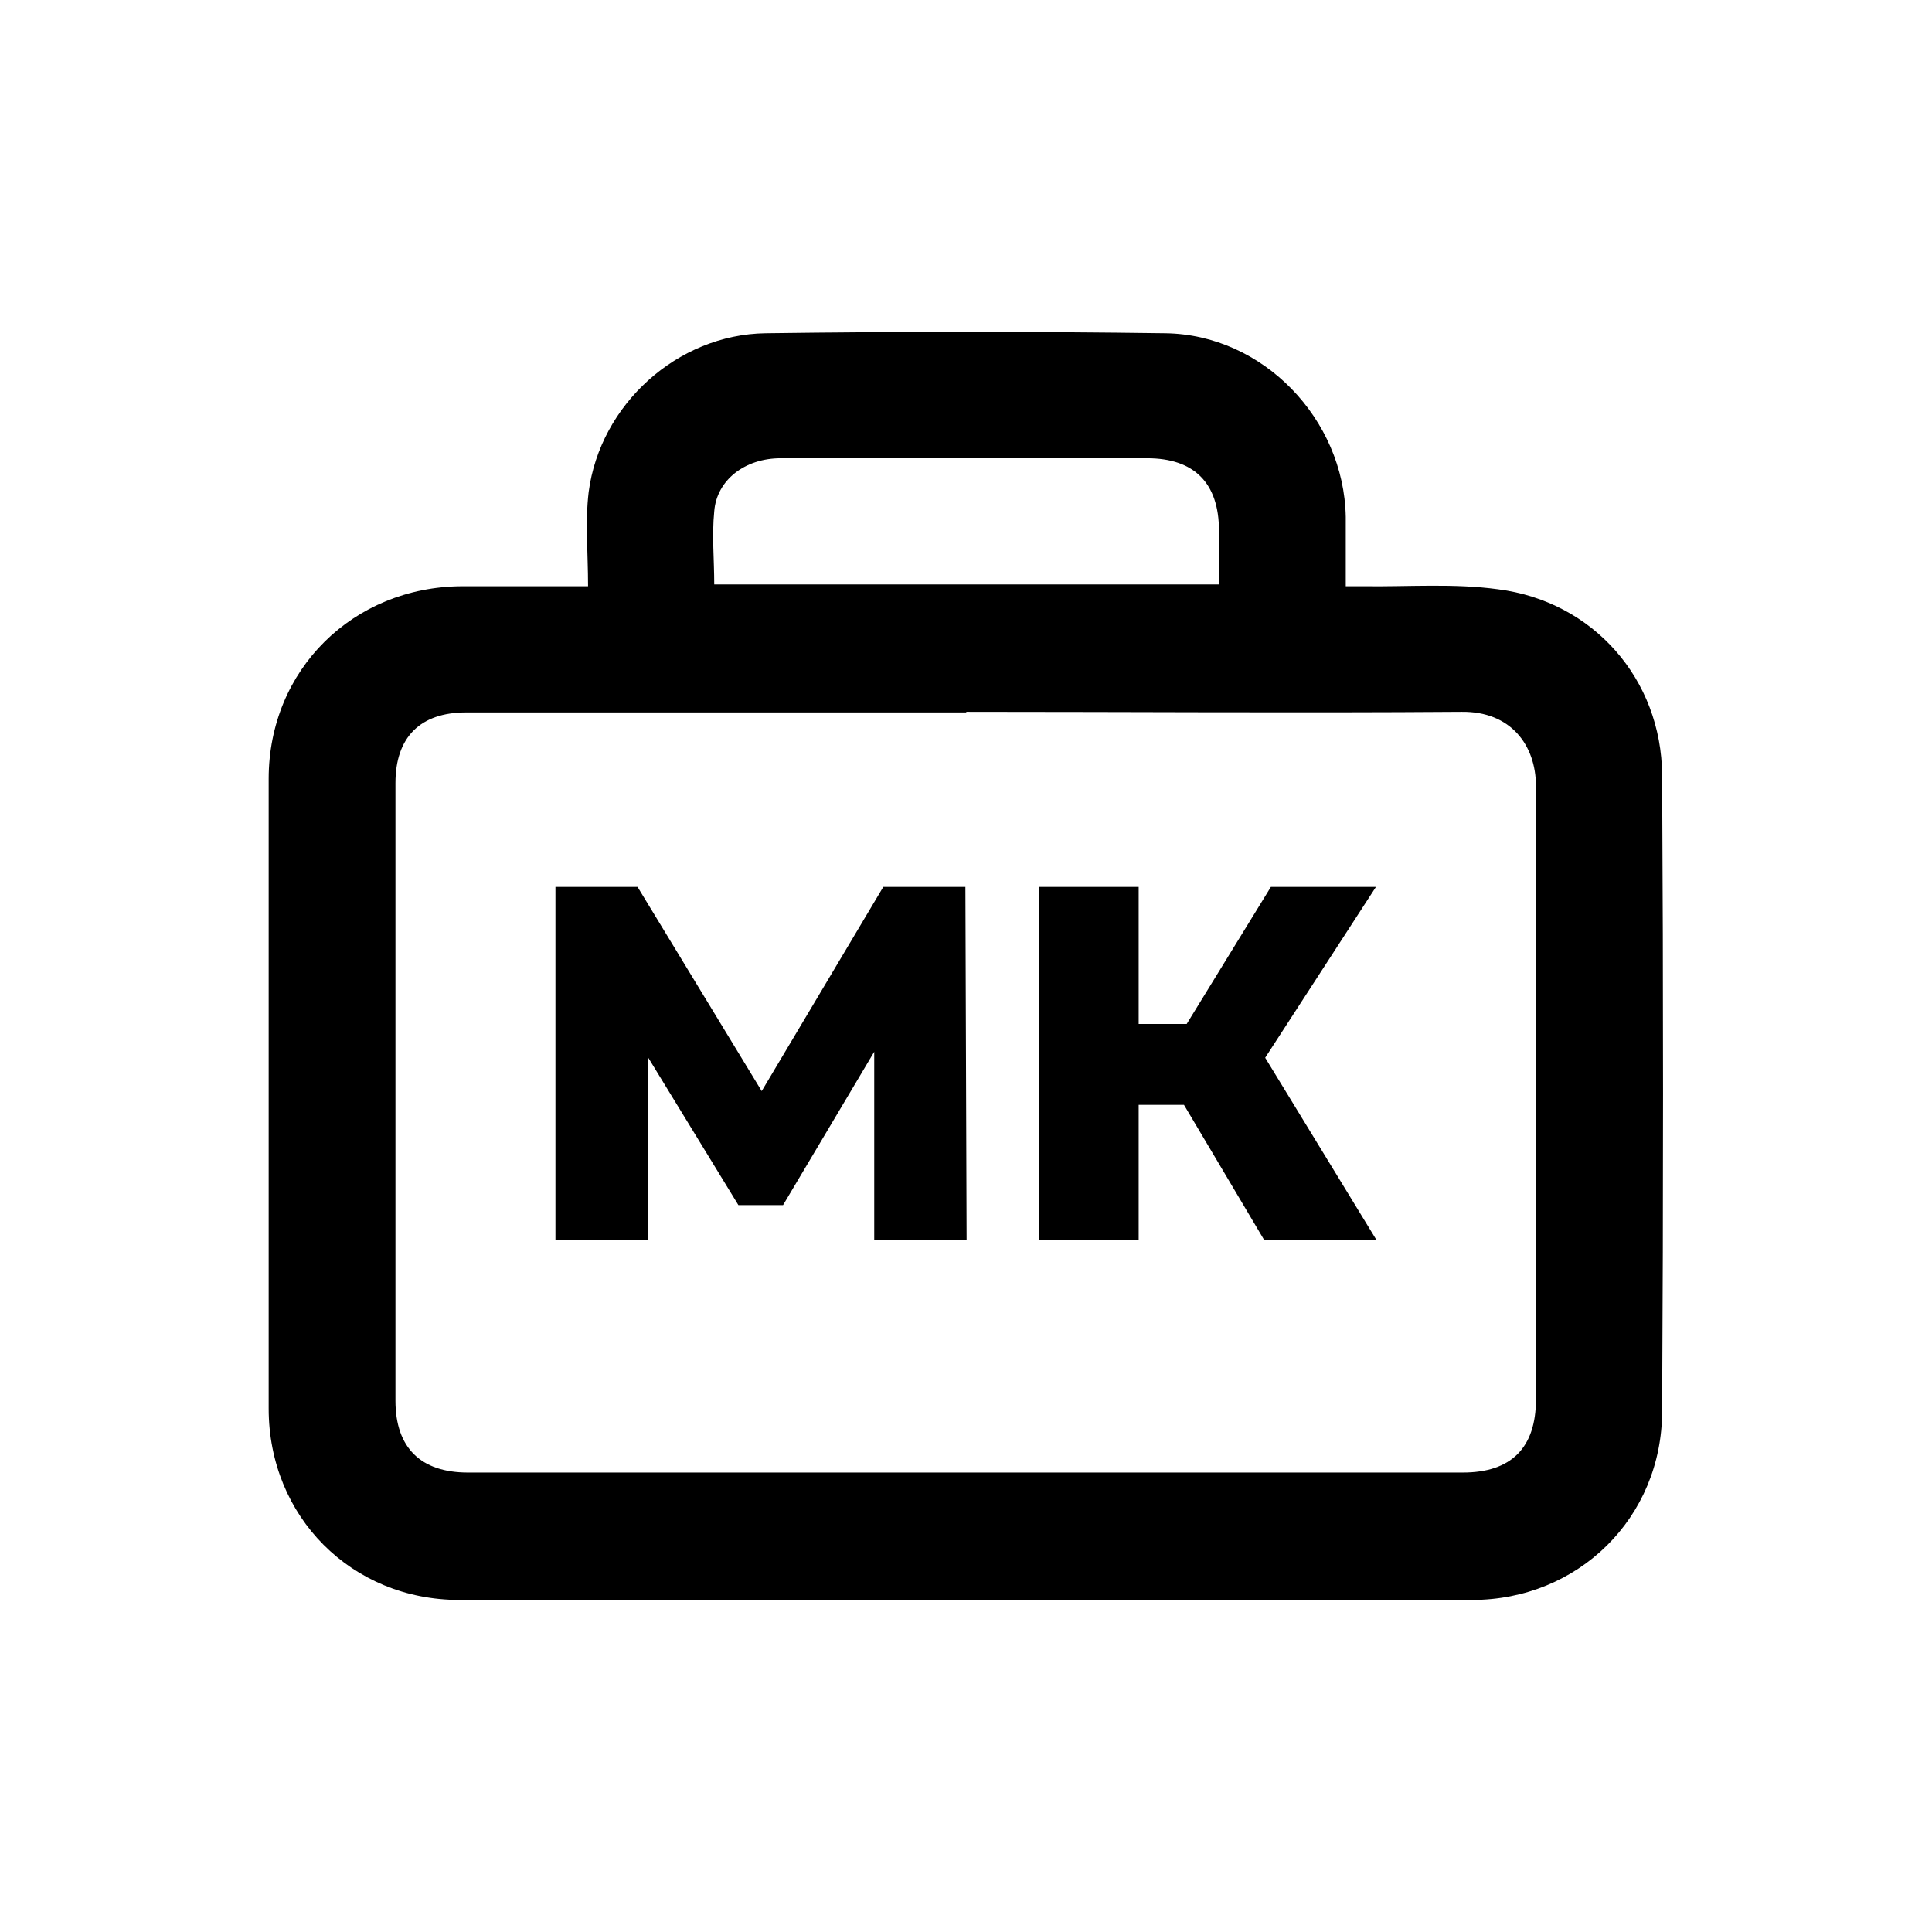 <?xml version="1.0" encoding="UTF-8"?> <svg xmlns="http://www.w3.org/2000/svg" id="_Слой_1" data-name="Слой 1" viewBox="0 0 32 32"><path d="m9.74,9.7c0-.54-.05-1.05.01-1.55.19-1.45,1.47-2.61,2.93-2.63,2.2-.03,4.41-.03,6.62,0,1.62.02,2.96,1.42,2.99,3.04,0,.37,0,.74,0,1.15.1,0,.2,0,.29,0,.75.01,1.5-.05,2.23.05,1.58.2,2.71,1.49,2.72,3.08.02,3.51.02,7.02,0,10.53,0,1.77-1.39,3.13-3.15,3.13-5.59,0-11.18,0-16.77,0-1.79,0-3.16-1.38-3.16-3.17,0-3.48,0-6.95,0-10.43,0-1.81,1.4-3.18,3.2-3.19.67,0,1.34,0,2.09,0Zm6.27,2.1c-2.76,0-5.53,0-8.29,0-.76,0-1.17.41-1.17,1.17,0,3.41,0,6.82,0,10.23,0,.78.42,1.19,1.2,1.19,5.49,0,10.99,0,16.48,0,.8,0,1.21-.41,1.21-1.21,0-3.39-.01-6.77,0-10.16,0-.68-.42-1.24-1.23-1.23-2.74.02-5.48,0-8.21,0Zm-4.2-2.12h8.38c0-.31,0-.6,0-.89,0-.79-.41-1.2-1.19-1.2-1.02,0-2.05,0-3.07,0-1,0-2,0-3,0-.59,0-1.06.36-1.1.88-.04.4,0,.8,0,1.21Z"></path><g><path d="m9.2,20.54v-5.85h1.36l2.42,3.98h-.72l2.37-3.98h1.36l.02,5.85h-1.53v-3.54s.25,0,.25,0l-1.76,2.96h-.74l-1.81-2.96h.31v3.54h-1.52Z"></path><path d="m17.21,20.54v-5.85h1.65v5.85h-1.65Zm1.17-2.24v-1.34h2.12v1.34h-2.12Zm2.4-.51l-1.53-.17,1.8-2.93h1.74l-2.01,3.1Zm.16,2.75l-1.65-2.78,1.33-.79,2.18,3.57h-1.86Z"></path></g></svg> 